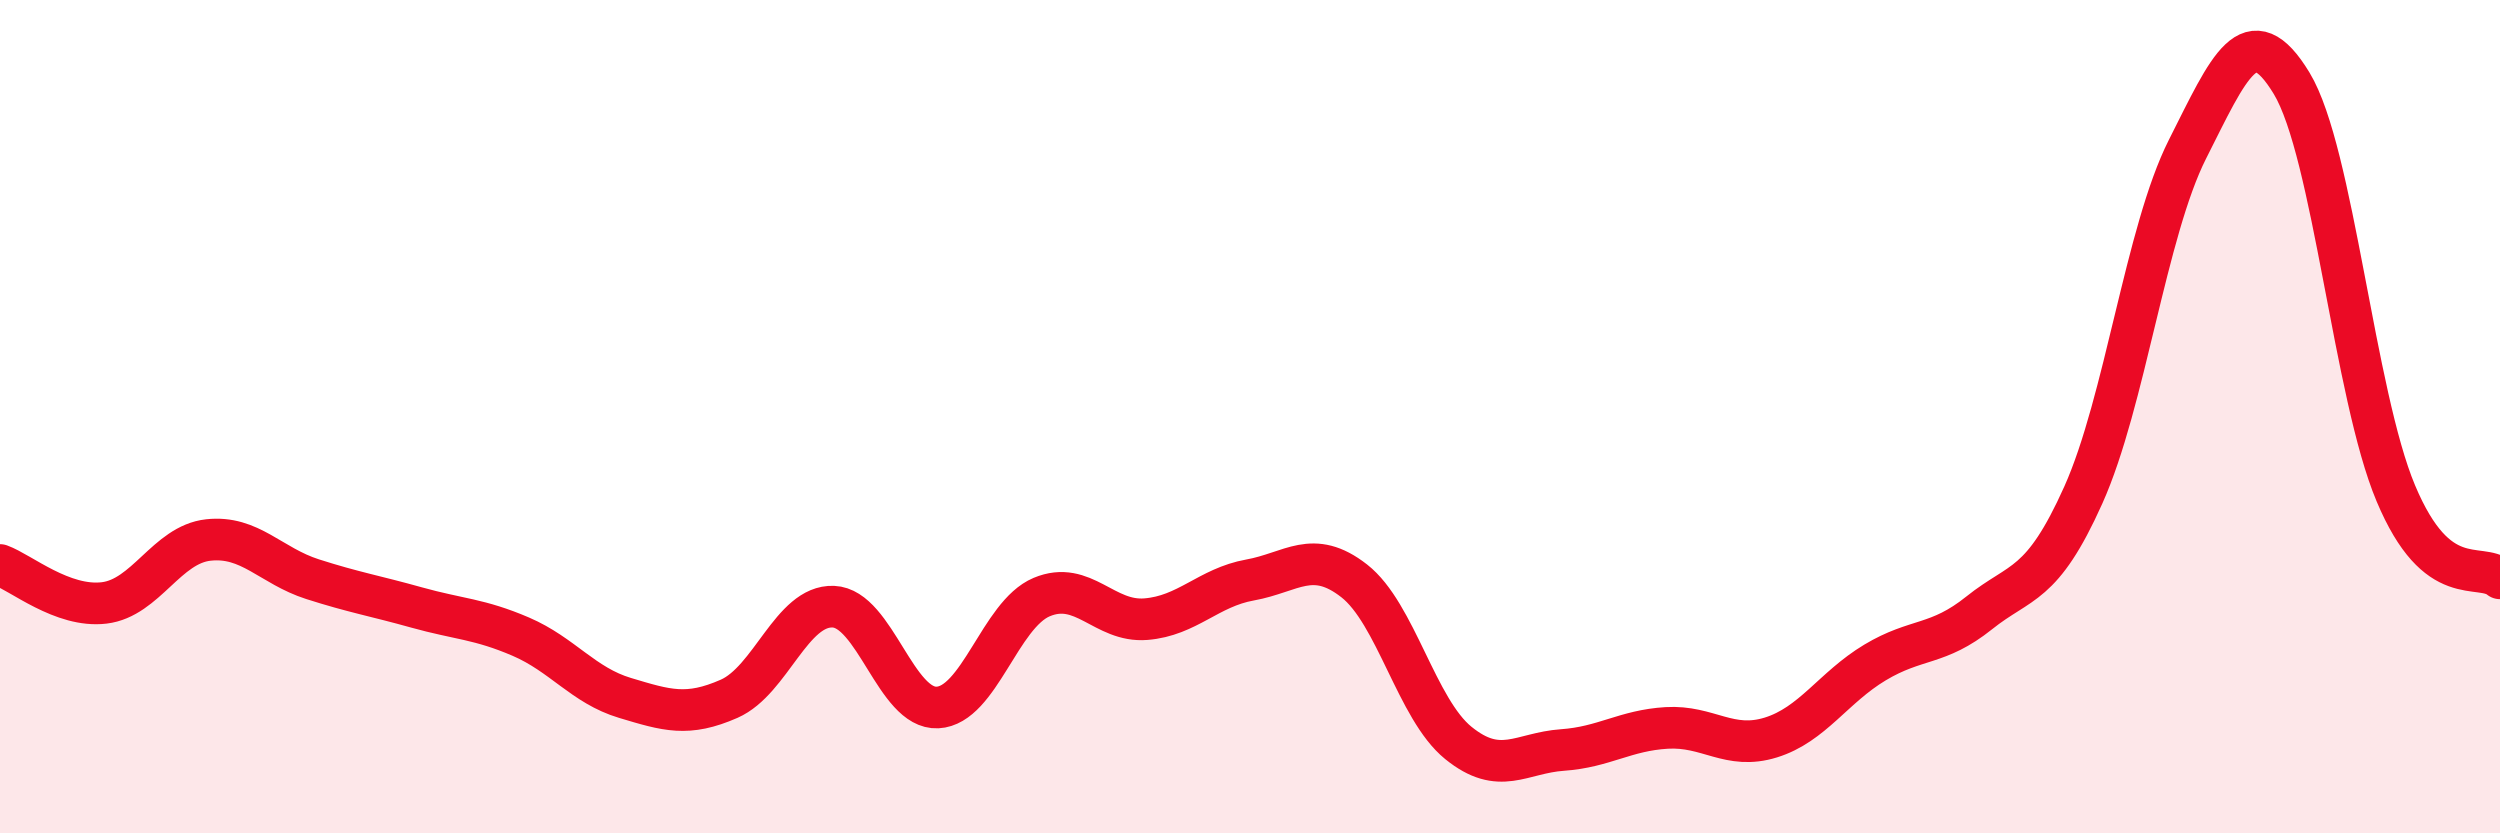 
    <svg width="60" height="20" viewBox="0 0 60 20" xmlns="http://www.w3.org/2000/svg">
      <path
        d="M 0,13.56 C 0.5,13.74 1.5,14.59 2.5,14.47 C 3.5,14.35 4,13.07 5,12.96 C 6,12.85 6.5,13.58 7.5,13.9 C 8.5,14.22 9,14.3 10,14.58 C 11,14.86 11.5,14.85 12.5,15.28 C 13.5,15.71 14,16.45 15,16.75 C 16,17.05 16.5,17.21 17.5,16.77 C 18.5,16.33 19,14.52 20,14.56 C 21,14.6 21.5,17.03 22.5,16.98 C 23.5,16.93 24,14.75 25,14.33 C 26,13.91 26.5,14.94 27.5,14.86 C 28.5,14.78 29,14.1 30,13.92 C 31,13.74 31.5,13.16 32.5,13.94 C 33.5,14.72 34,17.02 35,17.83 C 36,18.64 36.5,18.07 37.5,18 C 38.5,17.93 39,17.53 40,17.47 C 41,17.41 41.5,18.01 42.5,17.7 C 43.5,17.39 44,16.5 45,15.9 C 46,15.3 46.5,15.51 47.5,14.71 C 48.5,13.91 49,14.11 50,11.88 C 51,9.65 51.5,5.56 52.5,3.58 C 53.5,1.6 54,0.35 55,2 C 56,3.65 56.5,9.46 57.5,11.84 C 58.5,14.22 59.5,13.47 60,13.88L60 20L0 20Z"
        fill="#EB0A25"
        opacity="0.1"
        stroke-linecap="round"
        stroke-linejoin="round"
      />
      <path
        d="M 0,13.56 C 0.5,13.74 1.5,14.59 2.5,14.47 C 3.5,14.35 4,13.07 5,12.96 C 6,12.85 6.5,13.58 7.5,13.9 C 8.5,14.22 9,14.3 10,14.58 C 11,14.86 11.5,14.85 12.5,15.28 C 13.5,15.71 14,16.45 15,16.75 C 16,17.05 16.5,17.21 17.5,16.77 C 18.5,16.33 19,14.52 20,14.56 C 21,14.6 21.5,17.03 22.5,16.98 C 23.5,16.93 24,14.75 25,14.33 C 26,13.91 26.5,14.94 27.5,14.86 C 28.5,14.78 29,14.1 30,13.92 C 31,13.74 31.5,13.16 32.5,13.94 C 33.5,14.72 34,17.02 35,17.83 C 36,18.64 36.5,18.07 37.5,18 C 38.5,17.93 39,17.53 40,17.47 C 41,17.41 41.5,18.01 42.5,17.7 C 43.5,17.39 44,16.5 45,15.9 C 46,15.3 46.5,15.51 47.5,14.71 C 48.5,13.91 49,14.11 50,11.88 C 51,9.65 51.5,5.56 52.5,3.58 C 53.5,1.6 54,0.35 55,2 C 56,3.65 56.5,9.46 57.5,11.84 C 58.5,14.22 59.5,13.47 60,13.88"
        stroke="#EB0A25"
        stroke-width="1"
        fill="none"
        stroke-linecap="round"
        stroke-linejoin="round"
      />
    </svg>
  